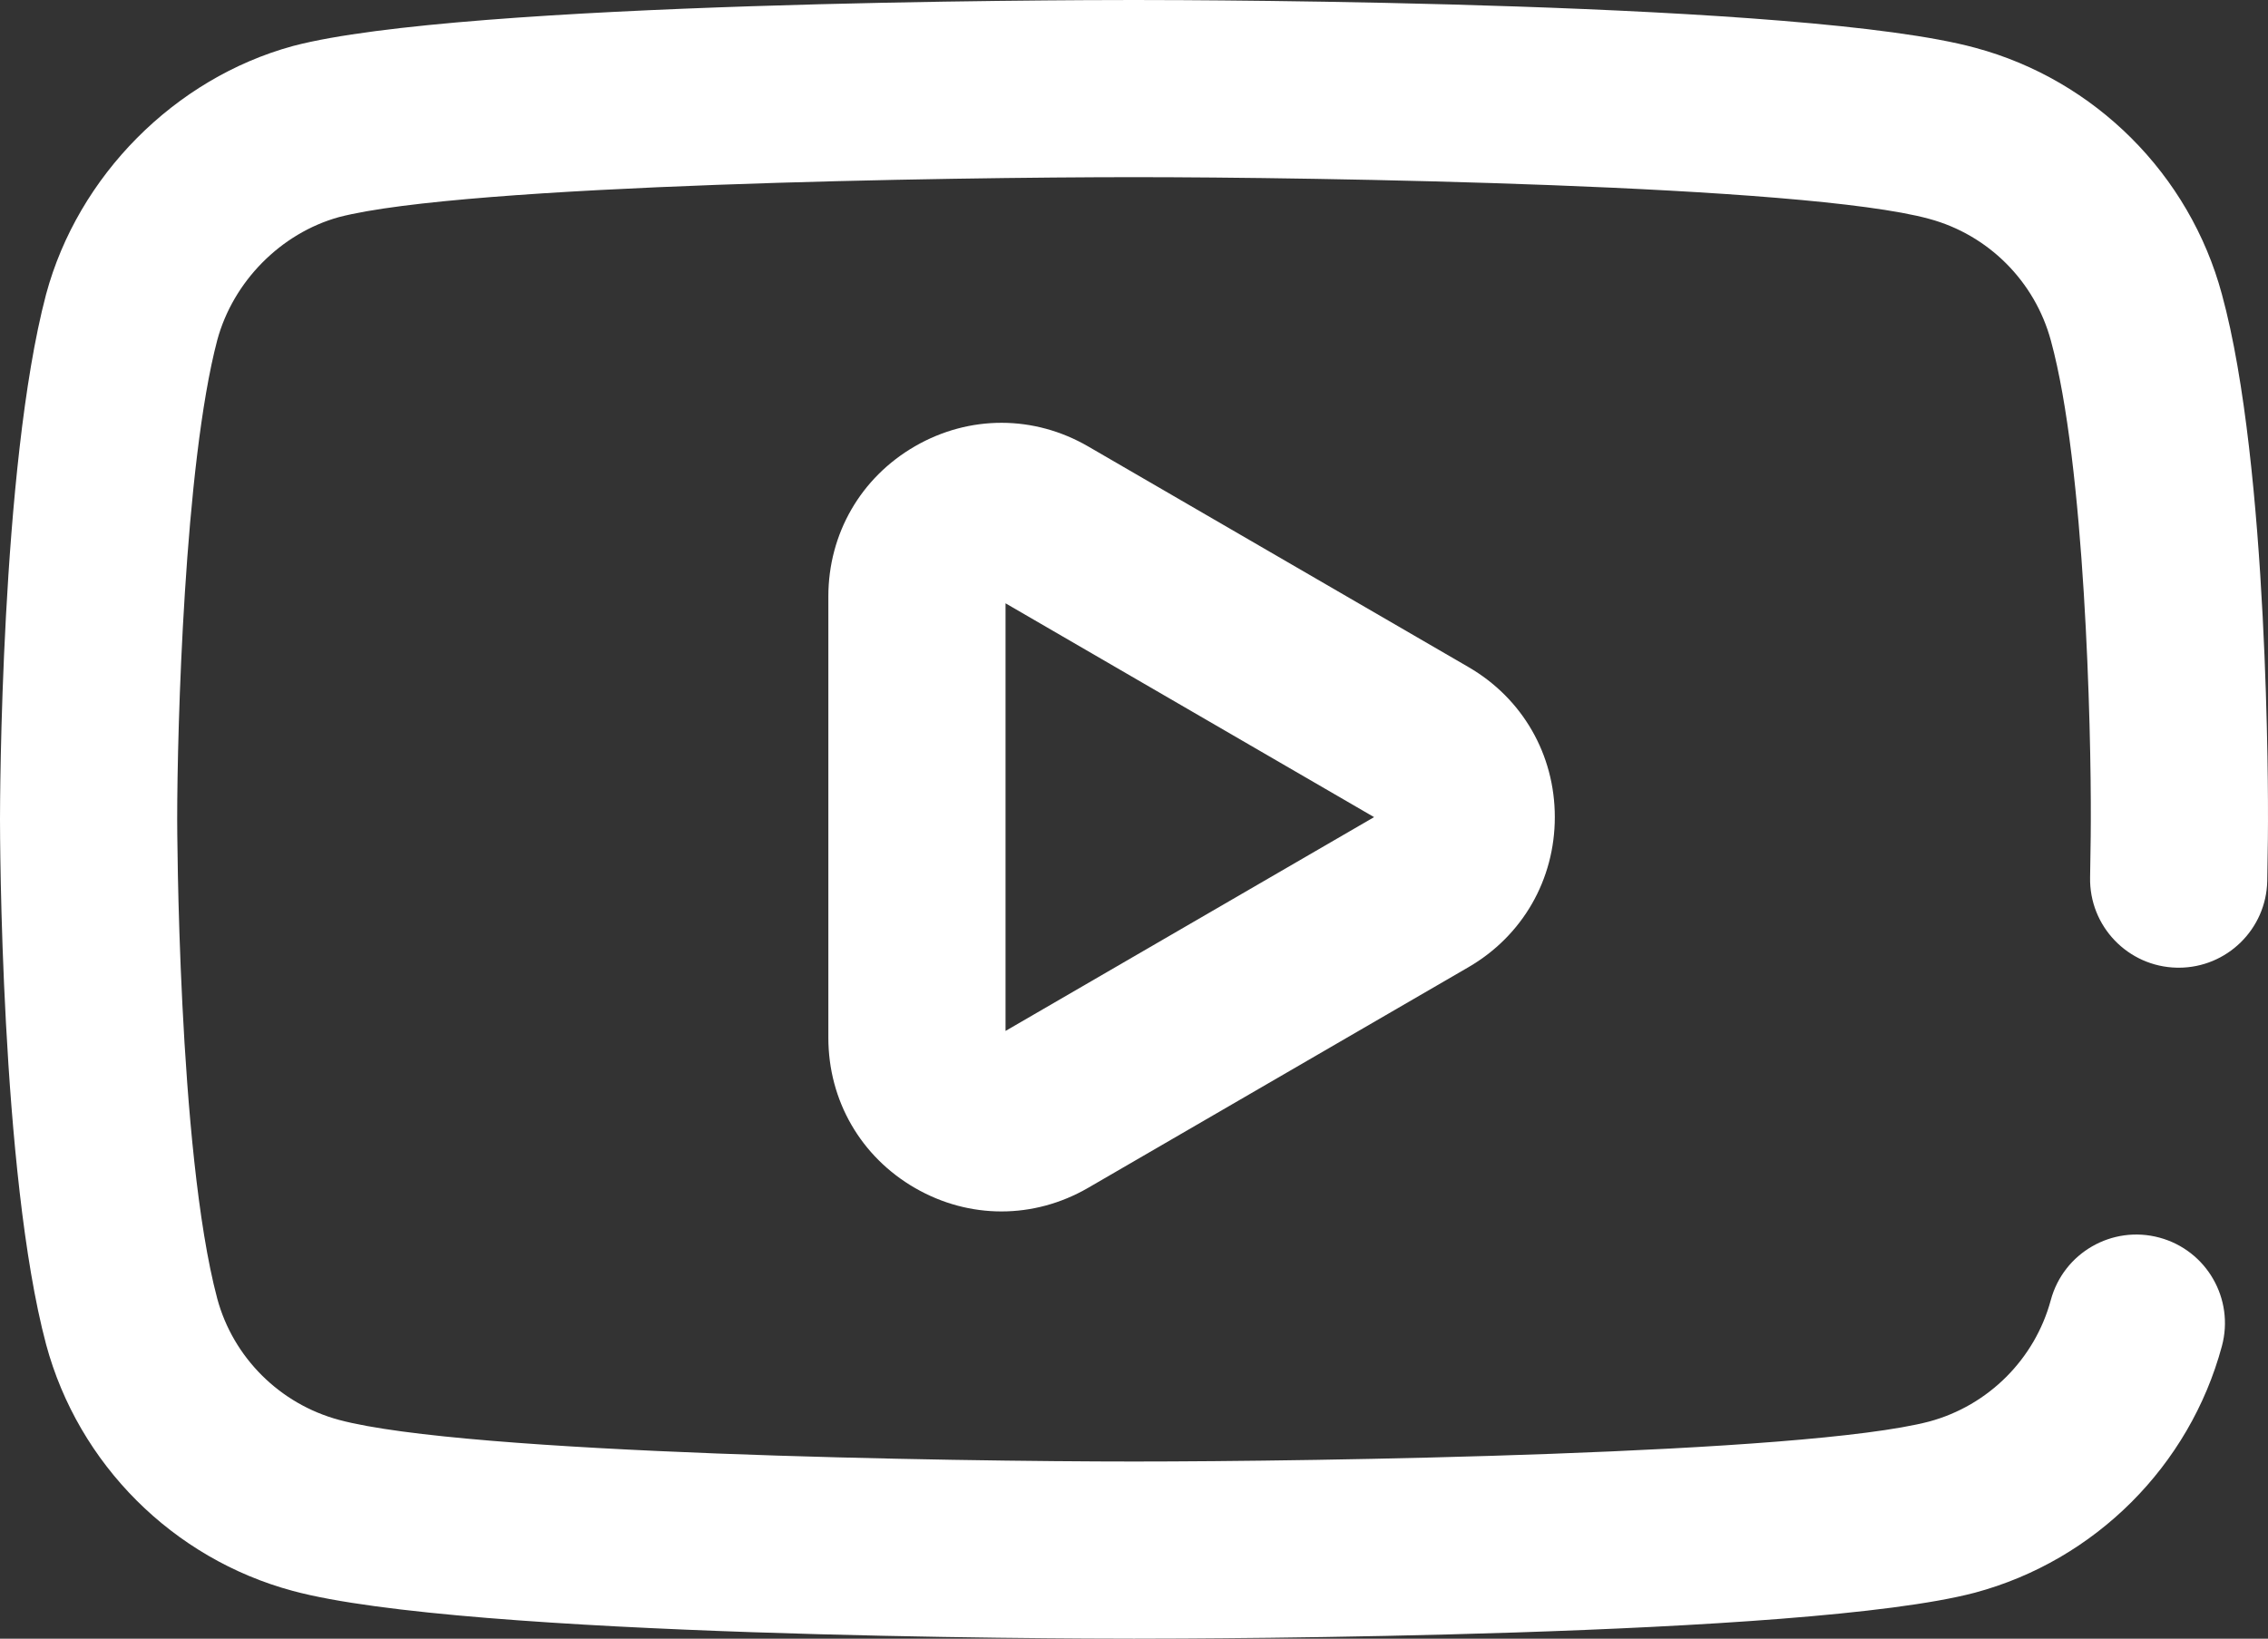 <?xml version="1.0" encoding="utf-8"?>
<!-- Generator: Adobe Illustrator 16.0.0, SVG Export Plug-In . SVG Version: 6.00 Build 0)  -->
<!DOCTYPE svg PUBLIC "-//W3C//DTD SVG 1.1//EN" "http://www.w3.org/Graphics/SVG/1.1/DTD/svg11.dtd">
<svg version="1.1" id="Layer_1" xmlns="http://www.w3.org/2000/svg" xmlns:xlink="http://www.w3.org/1999/xlink" x="0px" y="0px"
	 width="512.001px" height="370px" viewBox="0 0 512.001 370" enable-background="new 0 0 512.001 370" xml:space="preserve">
<rect x="0" y="0" width="512.001" height="370" fill="#333333" stroke="none"/>
<g>
	<defs>
		<rect id="SVGID_1_" width="512.001" height="370"/>
	</defs>
	<clipPath id="SVGID_2_">
		<use xlink:href="#SVGID_1_"  overflow="visible"/>
	</clipPath>
	<path clip-path="url(#SVGID_2_)" fill="#FFFFFF" d="M501.589,66.429c-7.292-27.046-28.642-48.369-55.639-55.628
		C407.534,0.303,271.396,0,255.999,0C240.613,0,104.567,0.291,66.238,10.362c-0.069,0.019-0.137,0.037-0.205,0.056
		c-26.581,7.286-48.414,29.273-55.624,56.011c-0.009,0.037-0.019,0.073-0.029,0.11C0.118,105.479,0,181.771,0,185
		c0,3.245,0.118,79.931,10.41,118.571c7.292,27.046,28.642,48.37,55.69,55.642C104.87,369.697,240.645,370,255.999,370
		c15.387,0,151.433-0.291,189.761-10.363c0.036-0.009,0.073-0.019,0.109-0.028c27.077-7.28,48.428-28.604,55.72-55.648
		c2.875-10.665-3.438-21.642-14.104-24.518c-10.665-2.874-21.643,3.438-24.518,14.104c-3.59,13.314-14.098,23.816-27.432,27.42
		c-28.33,7.408-139.187,9.033-179.537,9.034c-40.246,0-150.942-1.688-179.485-9.408c-13.359-3.591-23.889-14.104-27.468-27.375
		C40.116,259.689,40,185.741,40,185c0-20.537,1.625-79.973,9.044-108.201c3.591-13.255,14.362-24.145,27.468-27.778
		c28.415-7.396,139.162-9.02,179.489-9.021c40.347,0,151.229,1.686,179.485,9.408c13.357,3.591,23.889,14.104,27.505,27.514
		c7.686,28.044,9.108,87.735,9.008,108.464c0,0.05-0.003,4.954-0.16,12.71c-0.223,11.042,8.549,20.176,19.592,20.399
		c0.139,0.003,0.275,0.004,0.412,0.004c10.857,0,19.768-8.691,19.988-19.596c0.157-7.814,0.167-12.818,0.167-13.454
		C512.016,181.668,512.237,105.282,501.589,66.429"/>
	<path clip-path="url(#SVGID_2_)" fill="#FFFFFF" d="M245.654,100.8c-12.215-7.089-26.812-7.112-39.05-0.065
		C194.329,107.803,187,120.494,187,134.68v99.639c0,14.187,7.329,26.877,19.604,33.945c6.099,3.513,12.785,5.269,19.469,5.269
		c6.728,0,13.455-1.779,19.581-5.333l85.854-49.819C343.713,211.298,351,198.631,351,184.5c0-14.132-7.287-26.799-19.492-33.882
		L245.654,100.8z M227,232.777v-96.555l83.199,48.278L227,232.777z"/>
</g>
</svg>
